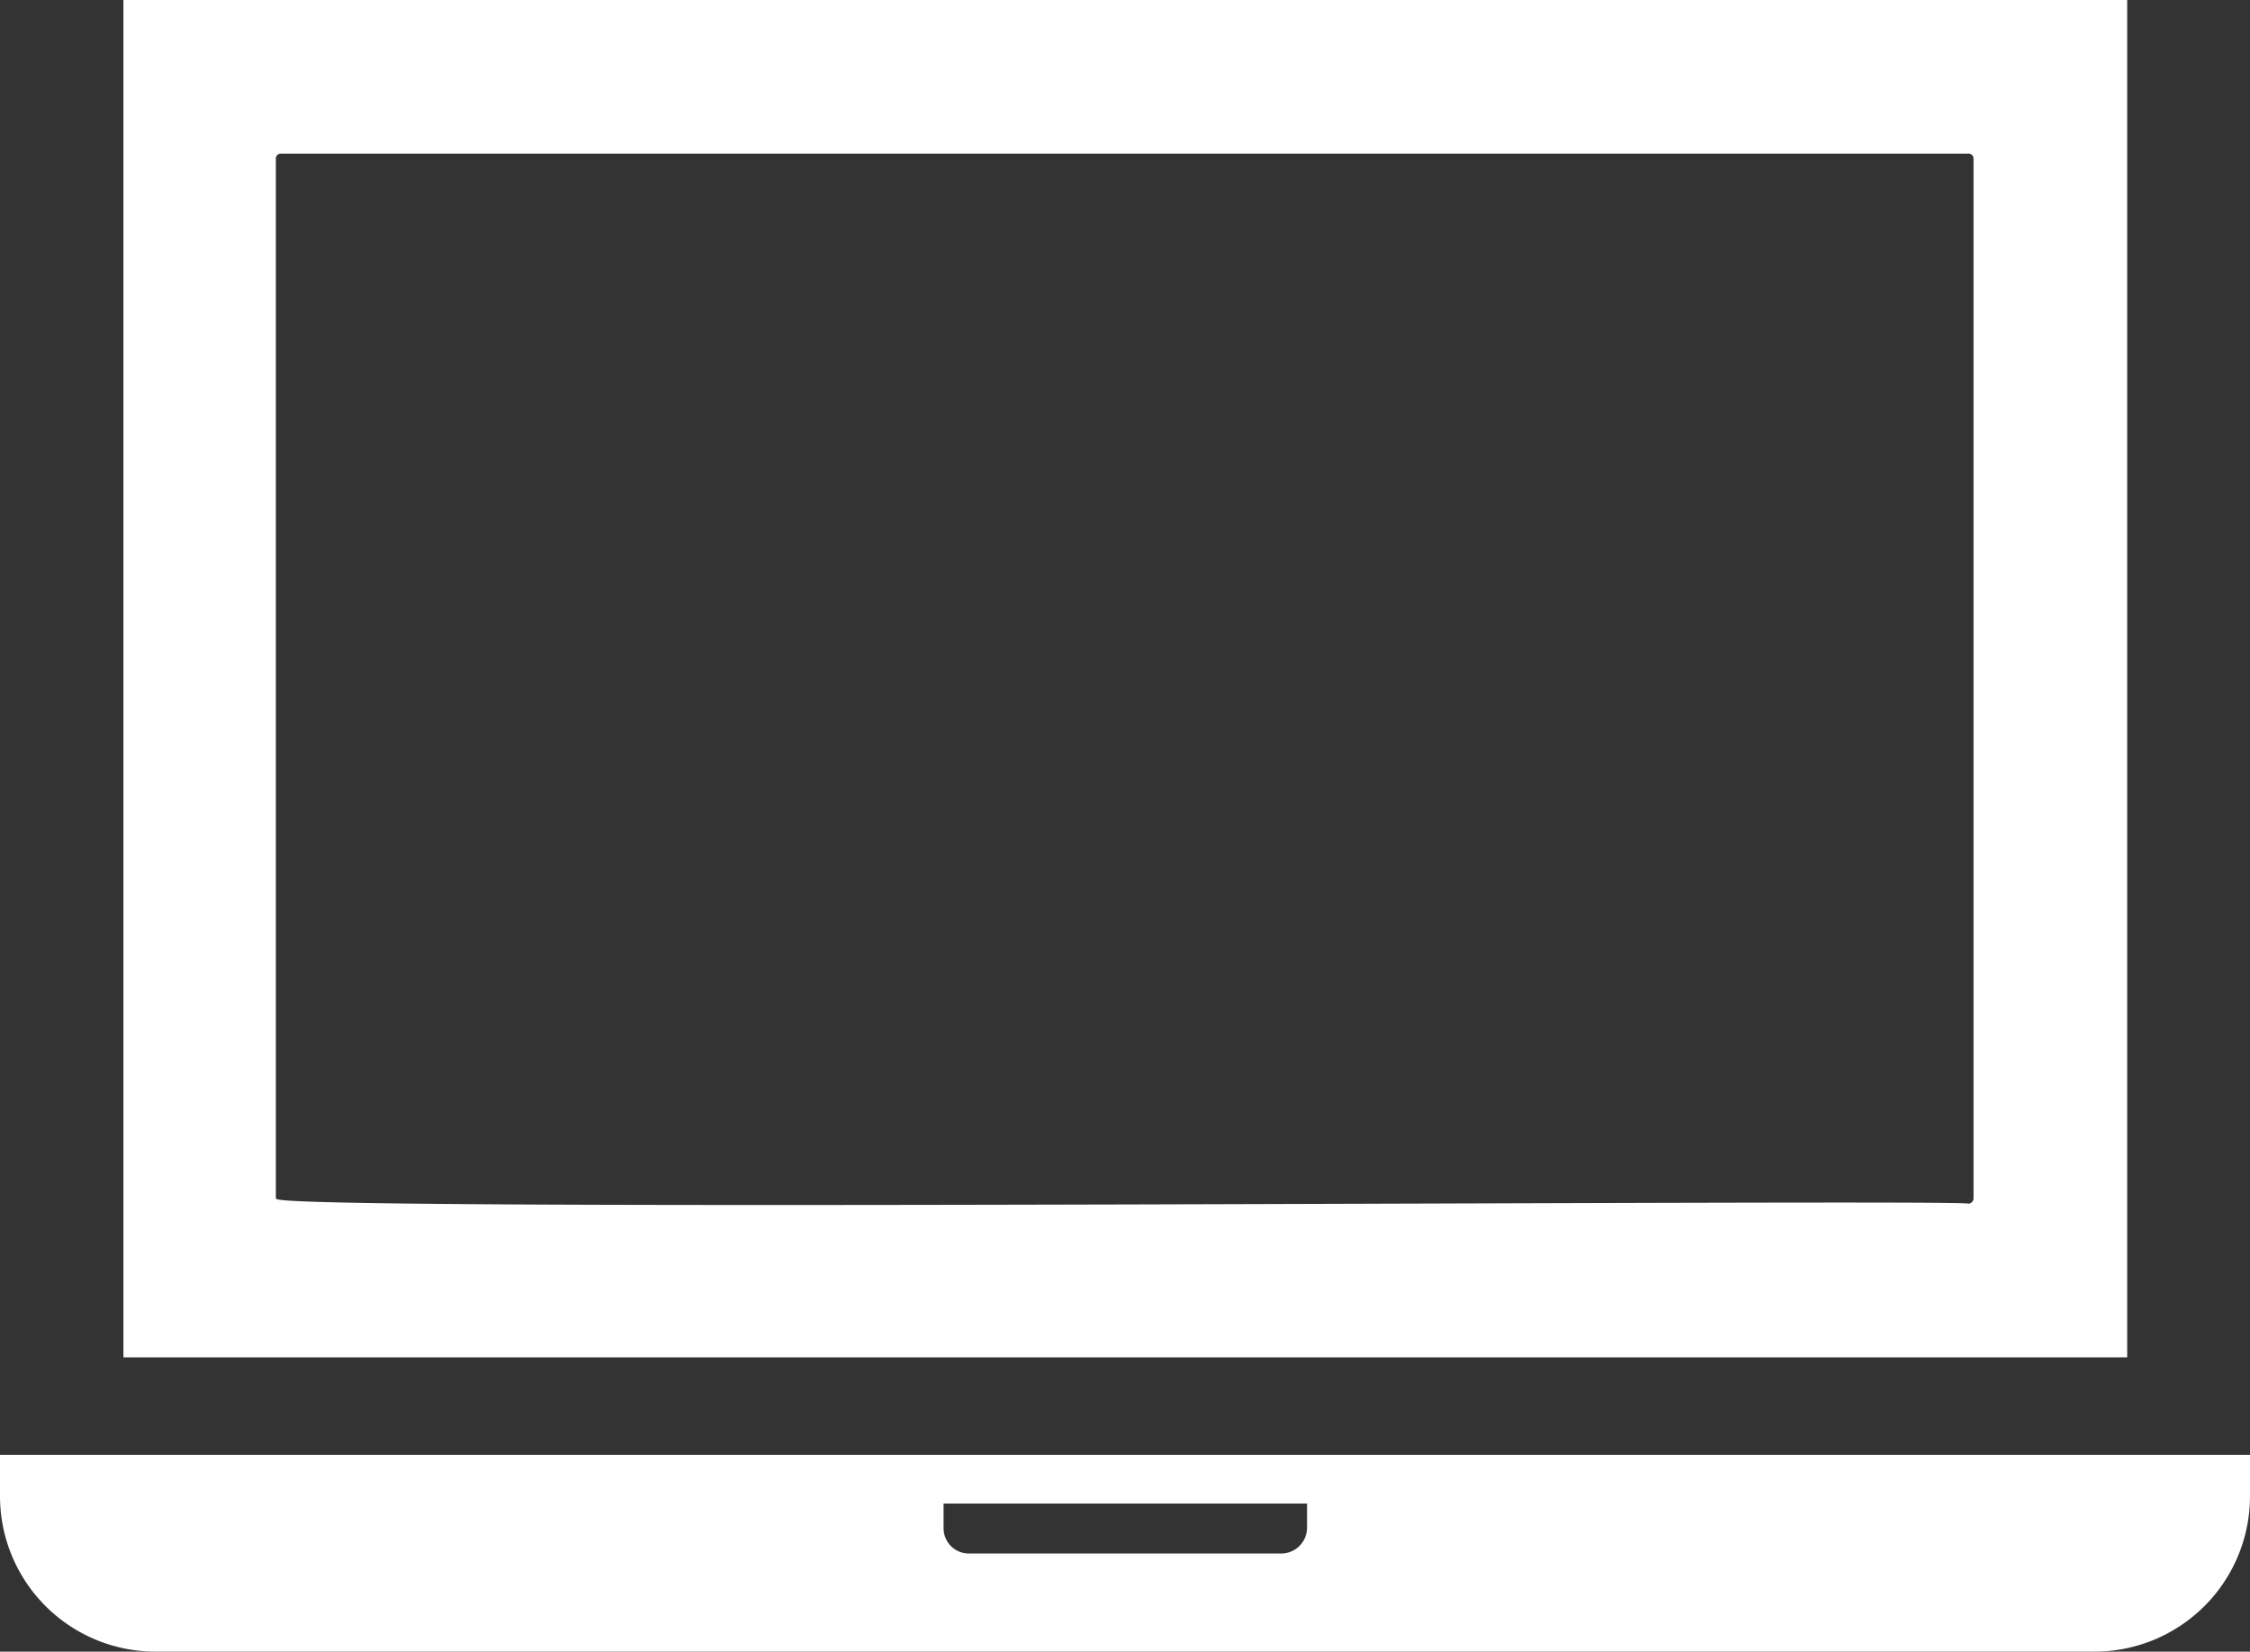 <svg xmlns="http://www.w3.org/2000/svg" width="36.46" height="26.77" viewBox="0 0 36.46 26.77"><rect x="0" y="0" width="36.46" height="26.77" fill="#333333" stroke="none"/><defs><style>.cls-1{fill:#fff;}</style></defs><g id="レイヤー_2" data-name="レイヤー 2"><g id="レイヤー_1-2" data-name="レイヤー 1"><path class="cls-1" d="M34.47,0H2V22H34.47V0Zm-30,19.43V2.56a.08.08,0,0,1,.08-.07H31.9a.08.08,0,0,1,.08.07V19.43a.09.09,0,0,1-.08.08C31.83,19.43,4.47,19.65,4.48,19.43Z"/><path class="cls-1" d="M0,23.58v.67a2.52,2.52,0,0,0,2.53,2.52H33.94a2.52,2.52,0,0,0,2.52-2.52v-.67Zm15.29,1.18v-.39h5.89v.39a.42.42,0,0,1-.42.42H15.7A.41.41,0,0,1,15.29,24.76Z"/></g></g></svg>